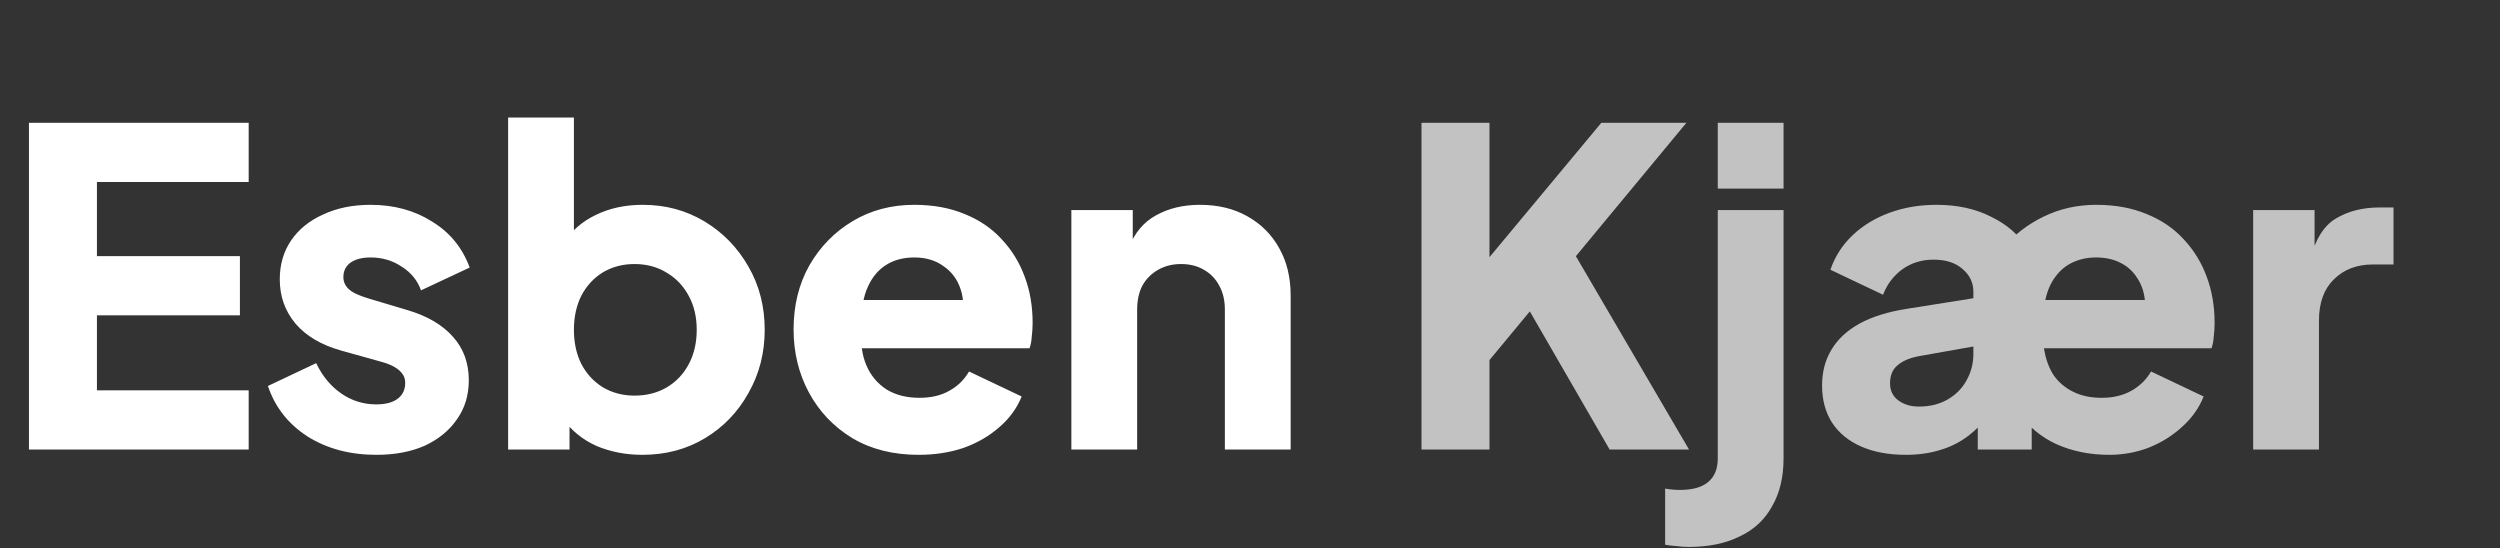 <svg width="228" height="50" viewBox="0 0 228 50" fill="none" xmlns="http://www.w3.org/2000/svg">
<rect x="0" y="0" width="228" height="50" fill="#333333" stroke="none"/>
<path d="M2.64 41V11.2H22.68V16.6H8.84V23.36H21.88V28.76H8.84V35.6H22.68V41H2.64ZM34.315 41.48C31.915 41.48 29.821 40.92 28.035 39.8C26.275 38.653 25.075 37.12 24.435 35.2L28.835 33.12C29.395 34.293 30.155 35.213 31.115 35.88C32.075 36.547 33.141 36.88 34.315 36.88C35.168 36.88 35.821 36.707 36.275 36.36C36.728 36.013 36.955 35.533 36.955 34.92C36.955 34.6 36.875 34.333 36.715 34.12C36.555 33.88 36.315 33.667 35.995 33.48C35.675 33.293 35.275 33.133 34.795 33L31.075 31.96C29.288 31.453 27.915 30.64 26.955 29.52C25.995 28.373 25.515 27.027 25.515 25.48C25.515 24.12 25.861 22.933 26.555 21.92C27.248 20.907 28.221 20.12 29.475 19.56C30.728 18.973 32.168 18.68 33.795 18.68C35.928 18.68 37.795 19.187 39.395 20.2C41.021 21.187 42.168 22.587 42.835 24.4L38.395 26.48C38.075 25.573 37.488 24.853 36.635 24.32C35.808 23.76 34.861 23.48 33.795 23.48C33.021 23.48 32.408 23.64 31.955 23.96C31.528 24.28 31.315 24.72 31.315 25.28C31.315 25.573 31.395 25.84 31.555 26.08C31.715 26.32 31.968 26.533 32.315 26.72C32.688 26.907 33.141 27.08 33.675 27.24L37.155 28.28C38.968 28.813 40.355 29.627 41.315 30.72C42.275 31.787 42.755 33.107 42.755 34.68C42.755 36.04 42.395 37.227 41.675 38.24C40.981 39.253 40.008 40.053 38.755 40.64C37.501 41.2 36.021 41.48 34.315 41.48ZM58.581 41.48C57.087 41.48 55.701 41.213 54.421 40.68C53.167 40.12 52.154 39.307 51.381 38.24L51.941 37V41H46.341V10.72H52.341V23.32L51.421 22.12C52.141 21.027 53.114 20.187 54.341 19.6C55.594 18.987 57.021 18.68 58.621 18.68C60.701 18.68 62.581 19.187 64.261 20.2C65.941 21.213 67.274 22.587 68.261 24.32C69.247 26.027 69.741 27.947 69.741 30.08C69.741 32.187 69.247 34.107 68.261 35.84C67.301 37.573 65.981 38.947 64.301 39.96C62.621 40.973 60.714 41.48 58.581 41.48ZM57.861 36.08C58.981 36.08 59.967 35.827 60.821 35.32C61.674 34.813 62.341 34.107 62.821 33.2C63.301 32.293 63.541 31.253 63.541 30.08C63.541 28.907 63.301 27.88 62.821 27C62.341 26.093 61.674 25.387 60.821 24.88C59.967 24.347 58.981 24.08 57.861 24.08C56.794 24.08 55.834 24.333 54.981 24.84C54.154 25.347 53.501 26.053 53.021 26.96C52.567 27.867 52.341 28.907 52.341 30.08C52.341 31.253 52.567 32.293 53.021 33.2C53.501 34.107 54.154 34.813 54.981 35.32C55.834 35.827 56.794 36.08 57.861 36.08ZM83.775 41.48C81.455 41.48 79.441 40.973 77.735 39.96C76.028 38.92 74.708 37.533 73.775 35.8C72.841 34.067 72.375 32.147 72.375 30.04C72.375 27.853 72.855 25.907 73.815 24.2C74.801 22.493 76.121 21.147 77.775 20.16C79.428 19.173 81.295 18.68 83.375 18.68C85.108 18.68 86.641 18.96 87.975 19.52C89.308 20.053 90.428 20.813 91.335 21.8C92.268 22.787 92.975 23.933 93.455 25.24C93.935 26.52 94.175 27.92 94.175 29.44C94.175 29.867 94.148 30.293 94.095 30.72C94.068 31.12 94.001 31.467 93.895 31.76H77.535V27.36H90.495L87.655 29.44C87.921 28.293 87.908 27.28 87.615 26.4C87.321 25.493 86.801 24.787 86.055 24.28C85.335 23.747 84.441 23.48 83.375 23.48C82.335 23.48 81.441 23.733 80.695 24.24C79.948 24.747 79.388 25.493 79.015 26.48C78.641 27.467 78.495 28.667 78.575 30.08C78.468 31.307 78.615 32.387 79.015 33.32C79.415 34.253 80.028 34.987 80.855 35.52C81.681 36.027 82.681 36.28 83.855 36.28C84.921 36.28 85.828 36.067 86.575 35.64C87.348 35.213 87.948 34.627 88.375 33.88L93.175 36.16C92.748 37.227 92.068 38.16 91.135 38.96C90.228 39.76 89.148 40.387 87.895 40.84C86.641 41.267 85.268 41.48 83.775 41.48ZM97.708 41V19.16H103.308V23.48L102.988 22.52C103.494 21.213 104.308 20.253 105.428 19.64C106.574 19 107.908 18.68 109.428 18.68C111.081 18.68 112.521 19.027 113.748 19.72C115.001 20.413 115.974 21.387 116.668 22.64C117.361 23.867 117.708 25.307 117.708 26.96V41H111.708V28.24C111.708 27.387 111.534 26.653 111.188 26.04C110.868 25.427 110.401 24.947 109.788 24.6C109.201 24.253 108.508 24.08 107.708 24.08C106.934 24.08 106.241 24.253 105.628 24.6C105.014 24.947 104.534 25.427 104.188 26.04C103.868 26.653 103.708 27.387 103.708 28.24V41H97.708Z" fill="white"/>
<path d="M129.64 41V11.2H135.84V26.12L134.12 25.52L146.04 11.2H153.8L142 25.44L142.36 21.04L154.04 41H146.8L139.52 28.4L135.84 32.84V41H129.64ZM154.021 49.88C153.621 49.88 153.234 49.853 152.861 49.8C152.461 49.773 152.128 49.733 151.861 49.68V44.56C152.314 44.64 152.768 44.68 153.221 44.68C154.368 44.68 155.221 44.44 155.781 43.96C156.368 43.48 156.661 42.76 156.661 41.8V19.16H162.661V41.8C162.661 43.507 162.314 44.96 161.621 46.16C160.954 47.387 159.968 48.307 158.661 48.92C157.381 49.56 155.834 49.88 154.021 49.88ZM156.661 17.2V11.2H162.661V17.2H156.661ZM173.812 41.48C172.238 41.48 170.878 41.227 169.732 40.72C168.585 40.213 167.705 39.493 167.092 38.56C166.478 37.6 166.172 36.467 166.172 35.16C166.172 33.933 166.452 32.853 167.012 31.92C167.572 30.96 168.425 30.16 169.572 29.52C170.745 28.88 172.198 28.427 173.932 28.16L179.972 27.2V26.6C179.972 25.773 179.638 25.08 178.972 24.52C178.332 23.96 177.452 23.68 176.332 23.68C175.265 23.68 174.318 23.973 173.492 24.56C172.692 25.147 172.105 25.92 171.732 26.88L166.932 24.6C167.358 23.373 168.038 22.32 168.972 21.44C169.905 20.56 171.025 19.88 172.332 19.4C173.638 18.92 175.065 18.68 176.612 18.68C178.505 18.68 180.158 19.04 181.572 19.76C183.012 20.453 184.105 21.4 184.852 22.6H182.692C183.705 21.4 184.932 20.453 186.372 19.76C187.838 19.04 189.438 18.68 191.172 18.68C192.905 18.68 194.438 18.96 195.772 19.52C197.105 20.053 198.225 20.813 199.132 21.8C200.065 22.787 200.772 23.933 201.252 25.24C201.732 26.52 201.972 27.92 201.972 29.44C201.972 29.867 201.945 30.293 201.892 30.72C201.865 31.12 201.798 31.467 201.692 31.76H186.412C186.545 32.667 186.825 33.467 187.252 34.16C187.705 34.827 188.305 35.347 189.052 35.72C189.798 36.093 190.665 36.28 191.652 36.28C192.718 36.28 193.625 36.067 194.372 35.64C195.145 35.213 195.745 34.627 196.172 33.88L200.972 36.16C200.545 37.227 199.878 38.16 198.972 38.96C198.092 39.76 197.078 40.387 195.932 40.84C194.785 41.267 193.598 41.48 192.372 41.48C190.612 41.48 189.012 41.16 187.572 40.52C186.158 39.88 184.958 38.88 183.972 37.52L185.292 36.28V41H180.372V36.28L181.612 37.52C180.972 38.427 180.265 39.173 179.492 39.76C178.718 40.347 177.865 40.773 176.932 41.04C175.998 41.333 174.958 41.48 173.812 41.48ZM175.012 37.08C175.998 37.08 176.865 36.867 177.612 36.44C178.358 36.013 178.932 35.44 179.332 34.72C179.758 33.973 179.972 33.16 179.972 32.28V31.6L175.012 32.48C174.158 32.64 173.505 32.92 173.052 33.32C172.598 33.693 172.372 34.24 172.372 34.96C172.372 35.627 172.625 36.147 173.132 36.52C173.638 36.893 174.265 37.08 175.012 37.08ZM186.532 27.36H195.612C195.532 26.587 195.292 25.907 194.892 25.32C194.518 24.733 194.012 24.28 193.372 23.96C192.732 23.64 191.998 23.48 191.172 23.48C190.398 23.48 189.692 23.627 189.052 23.92C188.412 24.213 187.878 24.653 187.452 25.24C187.025 25.8 186.718 26.507 186.532 27.36ZM205.489 41V19.16H211.089V24.4L210.689 23.64C211.169 21.8 211.956 20.56 213.049 19.92C214.169 19.253 215.489 18.92 217.009 18.92H218.289V24.12H216.409C214.942 24.12 213.756 24.573 212.849 25.48C211.942 26.36 211.489 27.613 211.489 29.24V41H205.489Z" fill="white" fill-opacity="0.7"/>
</svg>
